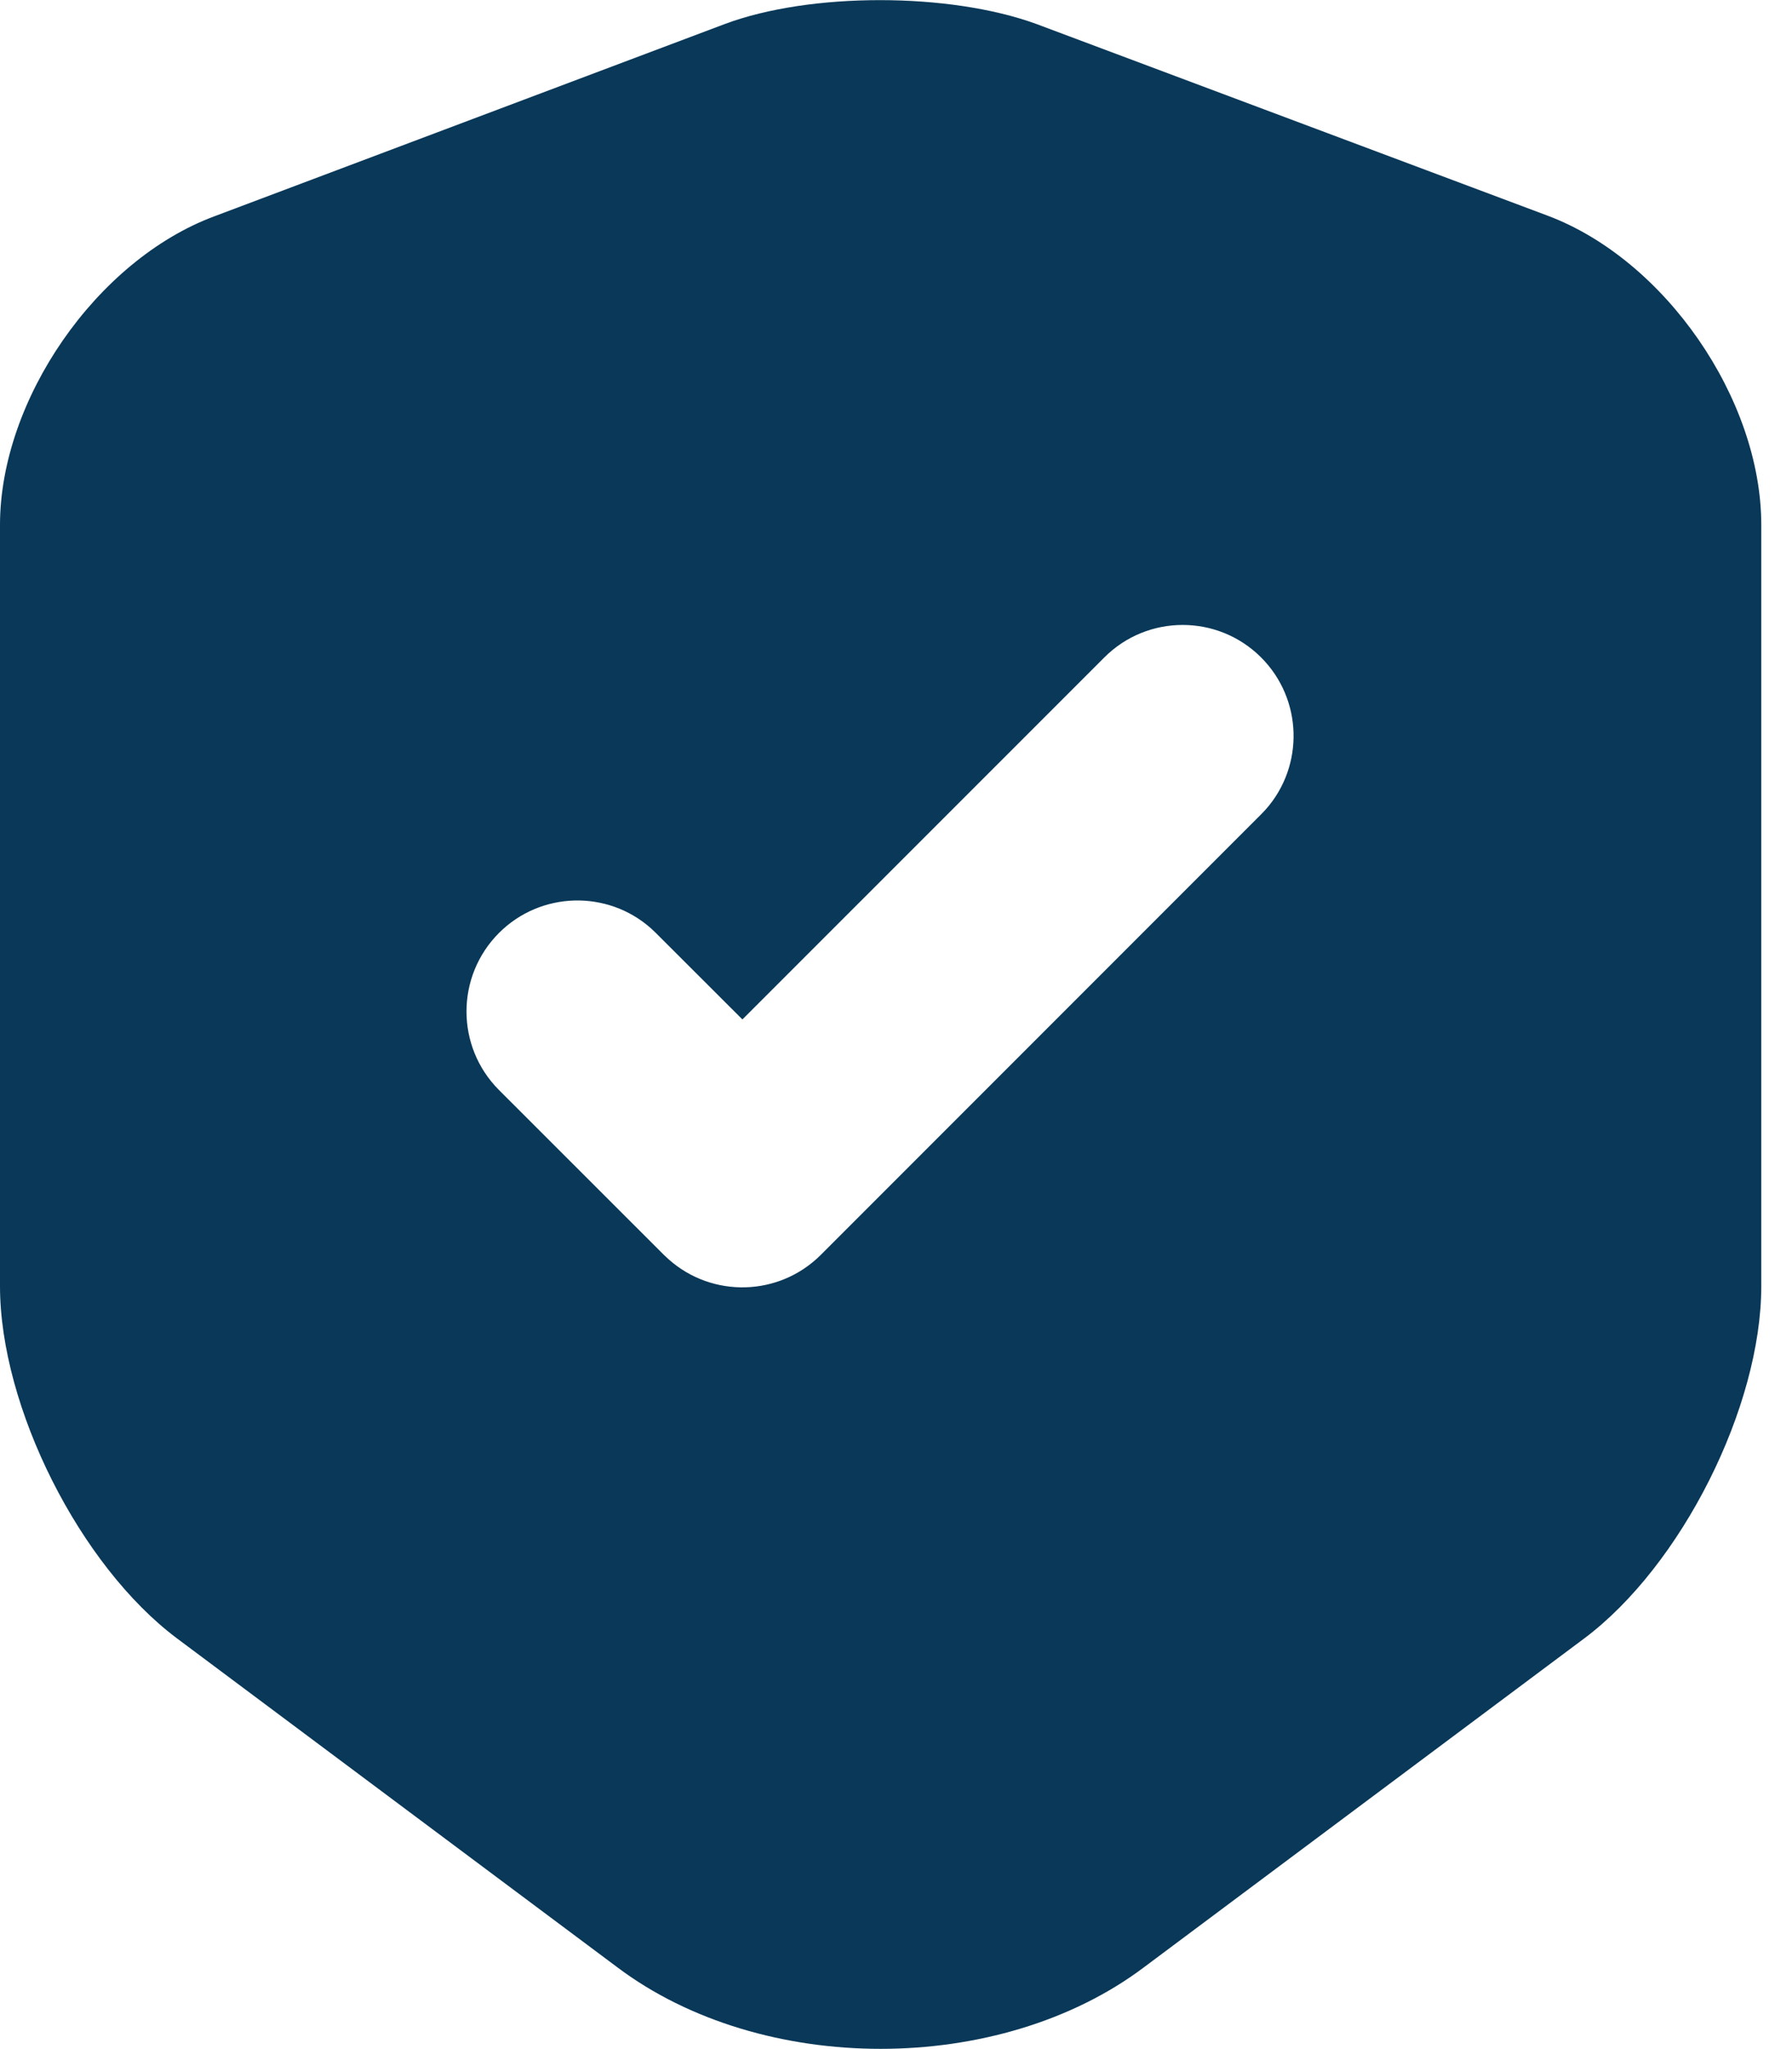 <svg xmlns="http://www.w3.org/2000/svg" fill="none" viewBox="0 0 14 16" height="16" width="14">
<path fill="#093858" d="M5.664 0.187C6.328 -0.061 7.416 -0.061 8.096 0.187L12.088 1.683C13.008 2.027 13.76 3.115 13.76 4.099V10.042C13.76 10.986 13.136 12.226 12.376 12.794L8.936 15.362C7.808 16.21 5.952 16.21 4.824 15.362L1.384 12.794C0.624 12.226 0 10.986 0 10.042V4.099C0 3.123 0.752 2.034 1.672 1.69L5.664 0.187ZM9.853 5.134C9.514 4.795 8.965 4.795 8.627 5.134L5.8 7.96L5.124 7.285L5.086 7.249C4.746 6.947 4.224 6.959 3.898 7.285C3.56 7.624 3.56 8.172 3.898 8.511L5.187 9.799L5.226 9.835C5.566 10.136 6.086 10.124 6.412 9.799L9.853 6.358L9.889 6.32C10.19 5.98 10.178 5.46 9.853 5.134Z"></path>
</svg>
